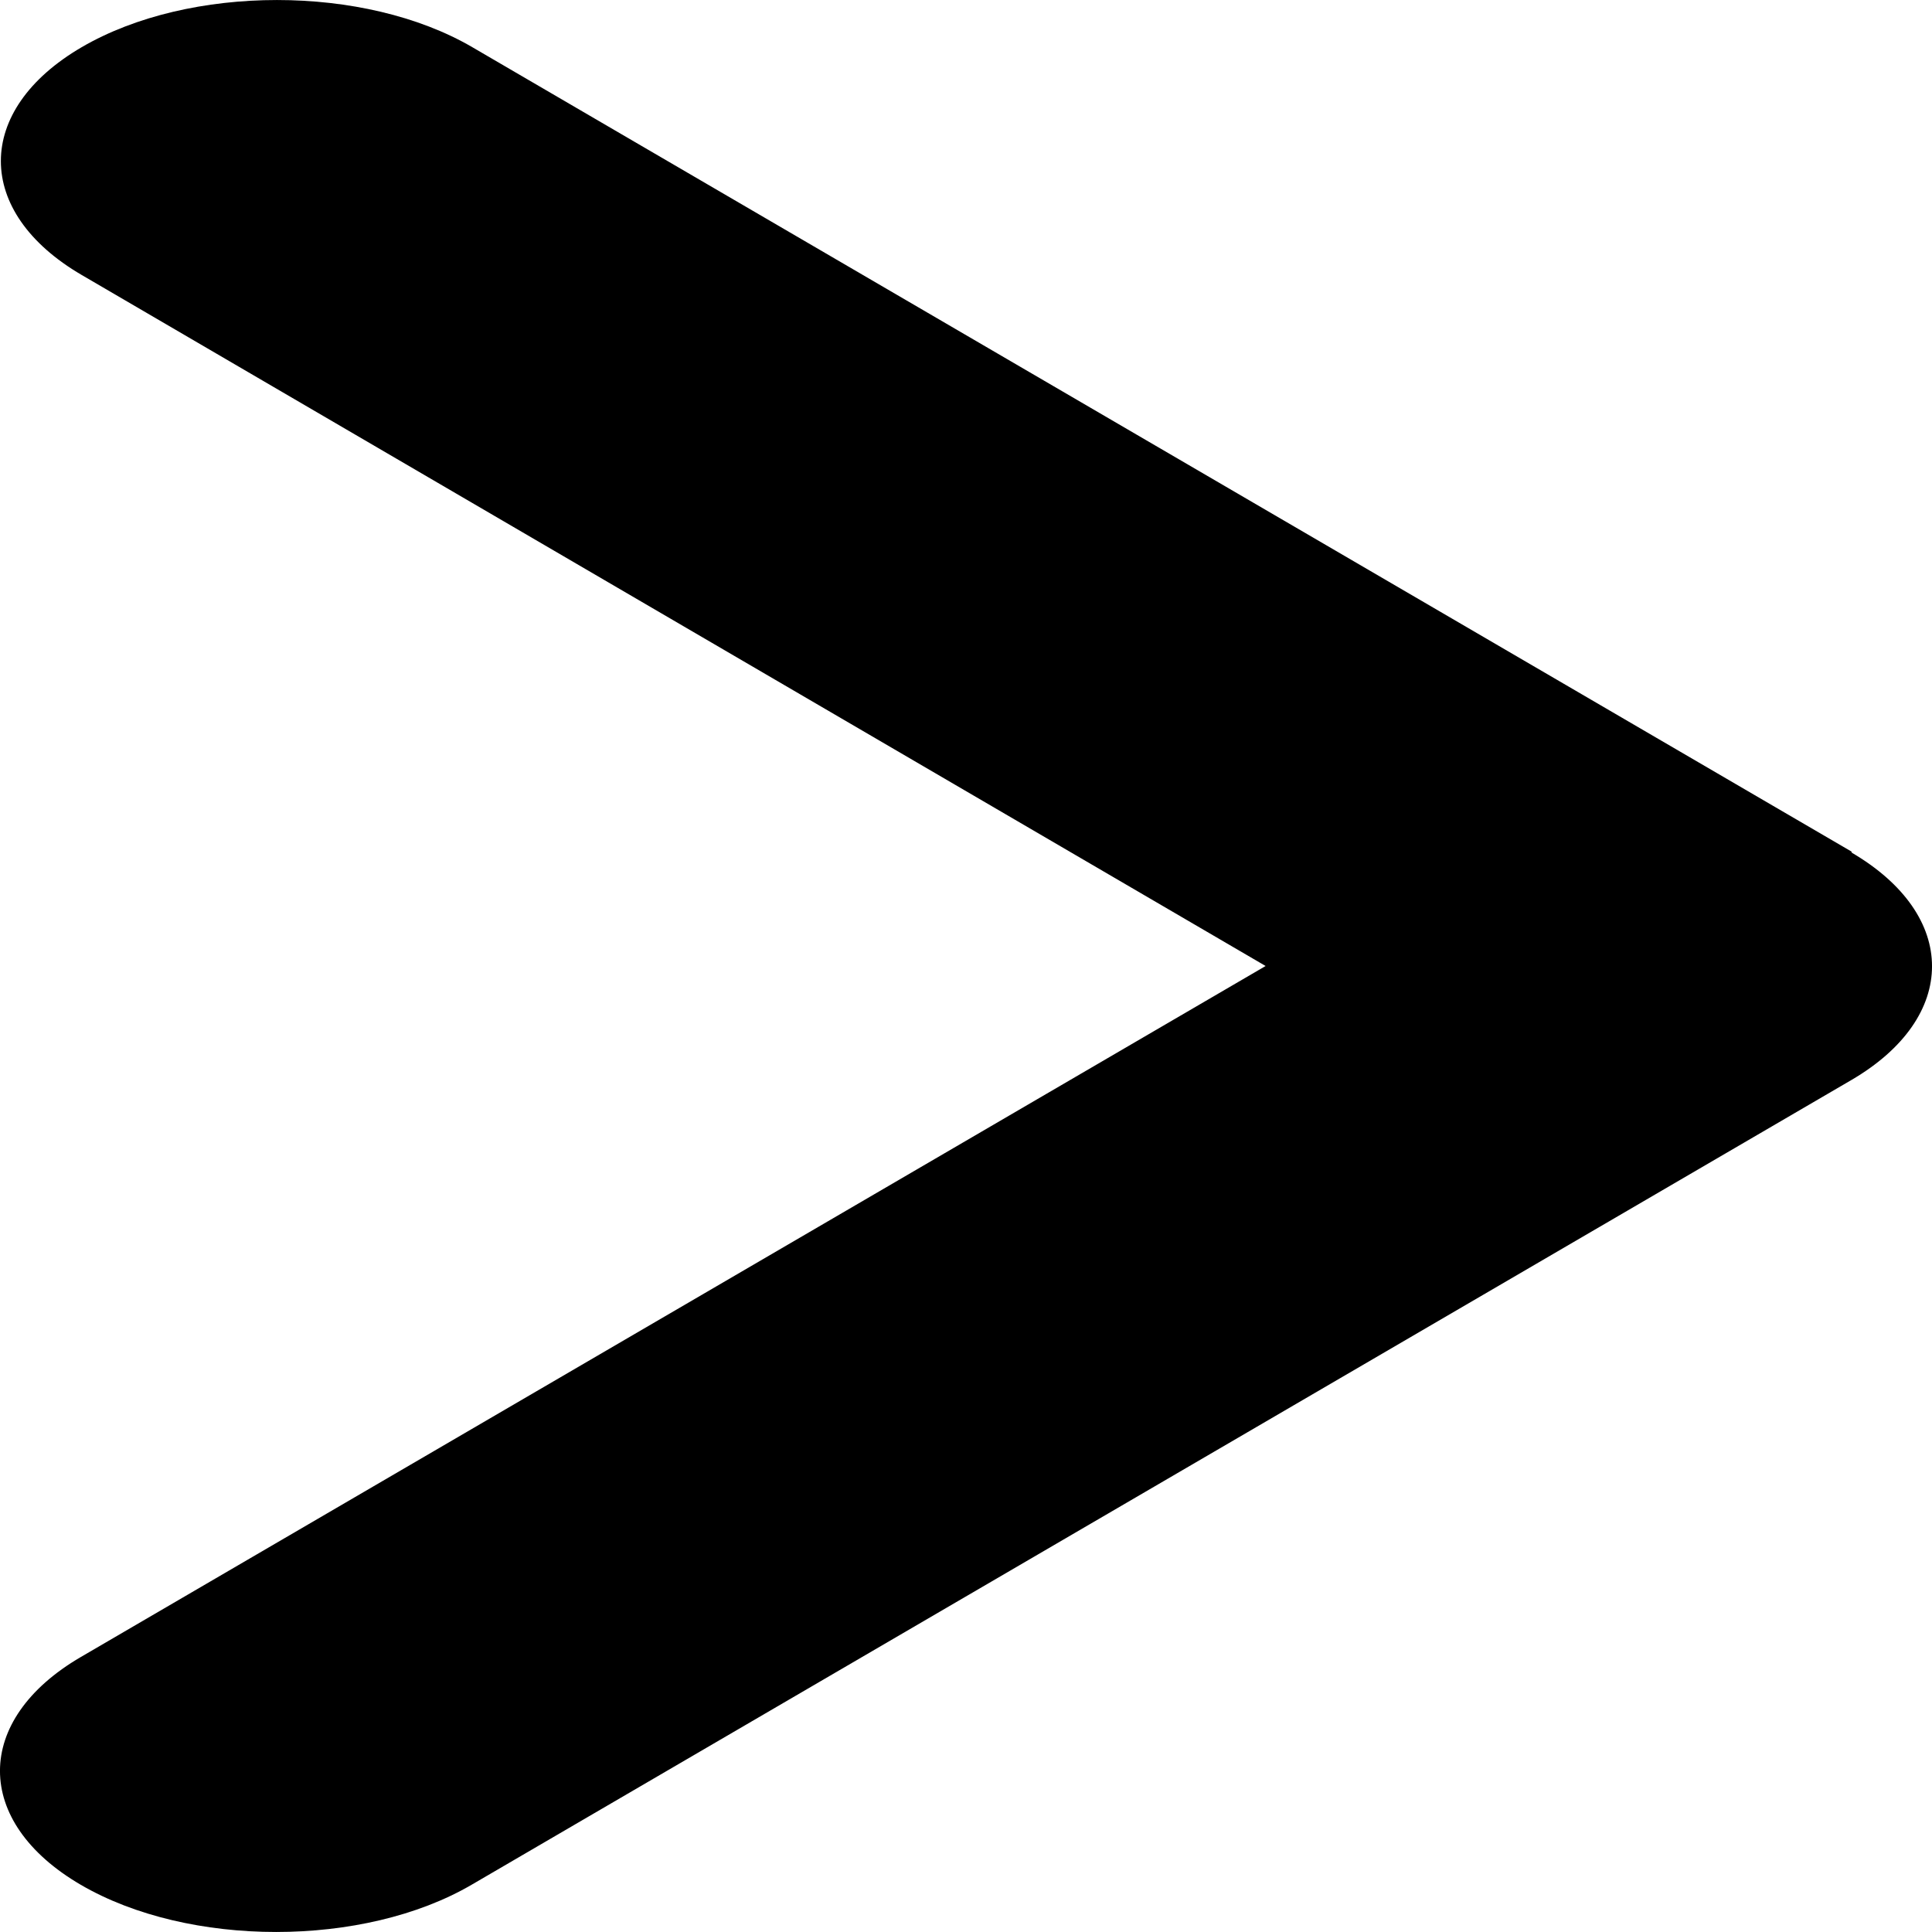 <svg width="24" height="24" viewBox="0 0 24 24" fill="none" xmlns="http://www.w3.org/2000/svg">
<path d="M22.996 10.588C24.335 11.369 24.335 12.637 22.996 13.418L5.857 23.414C4.518 24.195 2.343 24.195 1.004 23.414C-0.335 22.633 -0.335 21.365 1.004 20.584L15.722 12L1.015 3.416C-0.324 2.635 -0.324 1.367 1.015 0.586C2.354 -0.195 4.528 -0.195 5.867 0.586L23.006 10.582L22.996 10.588Z" fill="black"/>
</svg>
